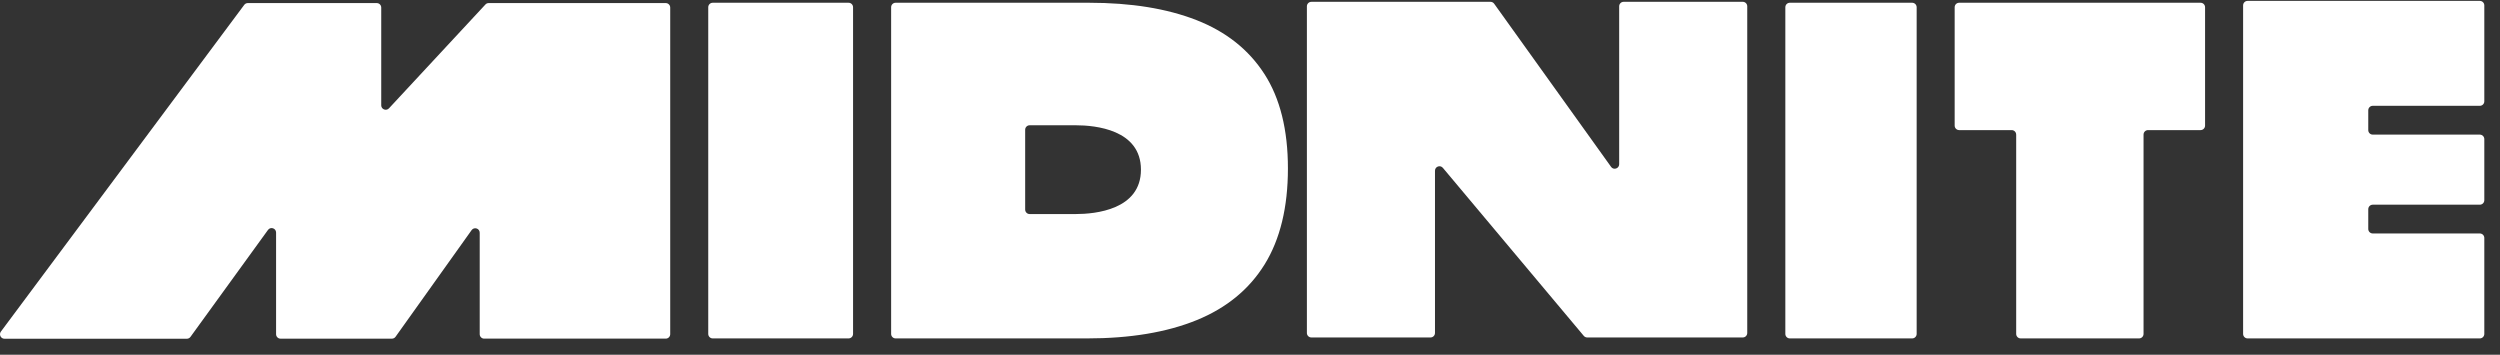 <svg width="148" height="21" viewBox="0 0 148 21" fill="none" xmlns="http://www.w3.org/2000/svg">
<rect x="0" y="0" width="148" height="21" fill="#333333" stroke="none"/>
<path d="M95.376 9.878L88.453 0.218C88.403 0.149 88.323 0.108 88.237 0.108H77.633C77.487 0.108 77.368 0.228 77.368 0.373V19.713C77.368 19.859 77.487 19.978 77.633 19.978H84.686C84.832 19.978 84.951 19.859 84.951 19.713V10.107C84.951 9.86 85.259 9.747 85.418 9.937L93.76 19.884C93.811 19.944 93.885 19.978 93.963 19.978H103.172C103.318 19.978 103.437 19.859 103.437 19.713V0.372C103.437 0.226 103.318 0.107 103.172 0.107H96.12C95.974 0.107 95.855 0.226 95.855 0.372V9.723C95.855 9.98 95.525 10.088 95.374 9.878H95.376Z" fill="white"/>
<path d="M119.358 7.967V19.769C119.358 19.914 119.477 20.034 119.623 20.034H126.633C126.779 20.034 126.898 19.914 126.898 19.769V7.967C126.898 7.821 127.018 7.702 127.163 7.702H130.275C130.421 7.702 130.54 7.582 130.54 7.437V0.428C130.54 0.282 130.421 0.163 130.275 0.163H115.981C115.835 0.163 115.716 0.282 115.716 0.428V7.437C115.716 7.582 115.835 7.702 115.981 7.702H119.092C119.237 7.702 119.357 7.821 119.357 7.967H119.358Z" fill="white"/>
<path d="M50.236 0.163H42.192C42.047 0.163 41.928 0.282 41.928 0.428V19.769C41.928 19.914 42.047 20.034 42.192 20.034H50.236C50.382 20.034 50.501 19.914 50.501 19.769V0.428C50.501 0.282 50.382 0.163 50.236 0.163Z" fill="white"/>
<path d="M113.201 0.163H105.957C105.811 0.163 105.692 0.282 105.692 0.428V19.769C105.692 19.914 105.811 20.034 105.957 20.034H113.201C113.346 20.034 113.466 19.914 113.466 19.769V0.428C113.466 0.282 113.346 0.163 113.201 0.163Z" fill="white"/>
<path d="M74.85 4.377C73.921 2.935 72.58 1.874 70.826 1.188C69.074 0.504 66.956 0.163 64.473 0.163H53.019C52.874 0.163 52.755 0.282 52.755 0.428V19.769C52.755 19.914 52.874 20.034 53.019 20.034H64.351C66.908 20.034 69.071 19.673 70.84 18.953C72.608 18.232 73.951 17.131 74.868 15.649C75.785 14.166 76.245 12.265 76.245 9.974C76.245 7.682 75.78 5.817 74.85 4.375V4.377ZM63.679 12.672H60.955C60.809 12.672 60.69 12.553 60.69 12.407V7.681C60.69 7.535 60.809 7.416 60.955 7.416H63.679C64.841 7.416 67.544 7.671 67.544 10.044C67.544 12.416 64.843 12.672 63.679 12.672Z" fill="white"/>
<path d="M147.071 5.999V0.318C147.071 0.172 146.952 0.053 146.806 0.053H133.057C132.911 0.053 132.792 0.172 132.792 0.318V19.769C132.792 19.914 132.911 20.034 133.057 20.034H146.806C146.952 20.034 147.071 19.914 147.071 19.769V14.086C147.071 13.94 146.952 13.821 146.806 13.821H140.466C140.32 13.821 140.201 13.701 140.201 13.556V12.383C140.201 12.238 140.32 12.118 140.466 12.118H146.806C146.952 12.118 147.071 11.999 147.071 11.853V8.234C147.071 8.089 146.952 7.969 146.806 7.969H140.466C140.32 7.969 140.201 7.85 140.201 7.704V6.529C140.201 6.384 140.32 6.264 140.466 6.264H146.806C146.952 6.264 147.071 6.145 147.071 5.999Z" fill="white"/>
<path d="M22.569 6.232V0.447C22.569 0.301 22.45 0.182 22.304 0.182H14.67C14.586 0.182 14.507 0.222 14.458 0.289L0.053 19.63C-0.077 19.805 0.047 20.053 0.265 20.053H11.061C11.146 20.053 11.226 20.012 11.276 19.943L15.865 13.612C16.016 13.404 16.344 13.511 16.344 13.767V19.784C16.344 19.93 16.462 20.049 16.608 20.049H23.2C23.286 20.049 23.365 20.008 23.416 19.938L27.919 13.624C28.068 13.415 28.399 13.519 28.399 13.777V19.782C28.399 19.928 28.517 20.047 28.663 20.047H39.412C39.557 20.047 39.677 19.928 39.677 19.782V0.447C39.677 0.301 39.557 0.182 39.412 0.182H28.931C28.856 0.182 28.786 0.212 28.736 0.267L23.028 6.412C22.863 6.588 22.568 6.473 22.568 6.232H22.569Z" fill="white"/>
</svg>
